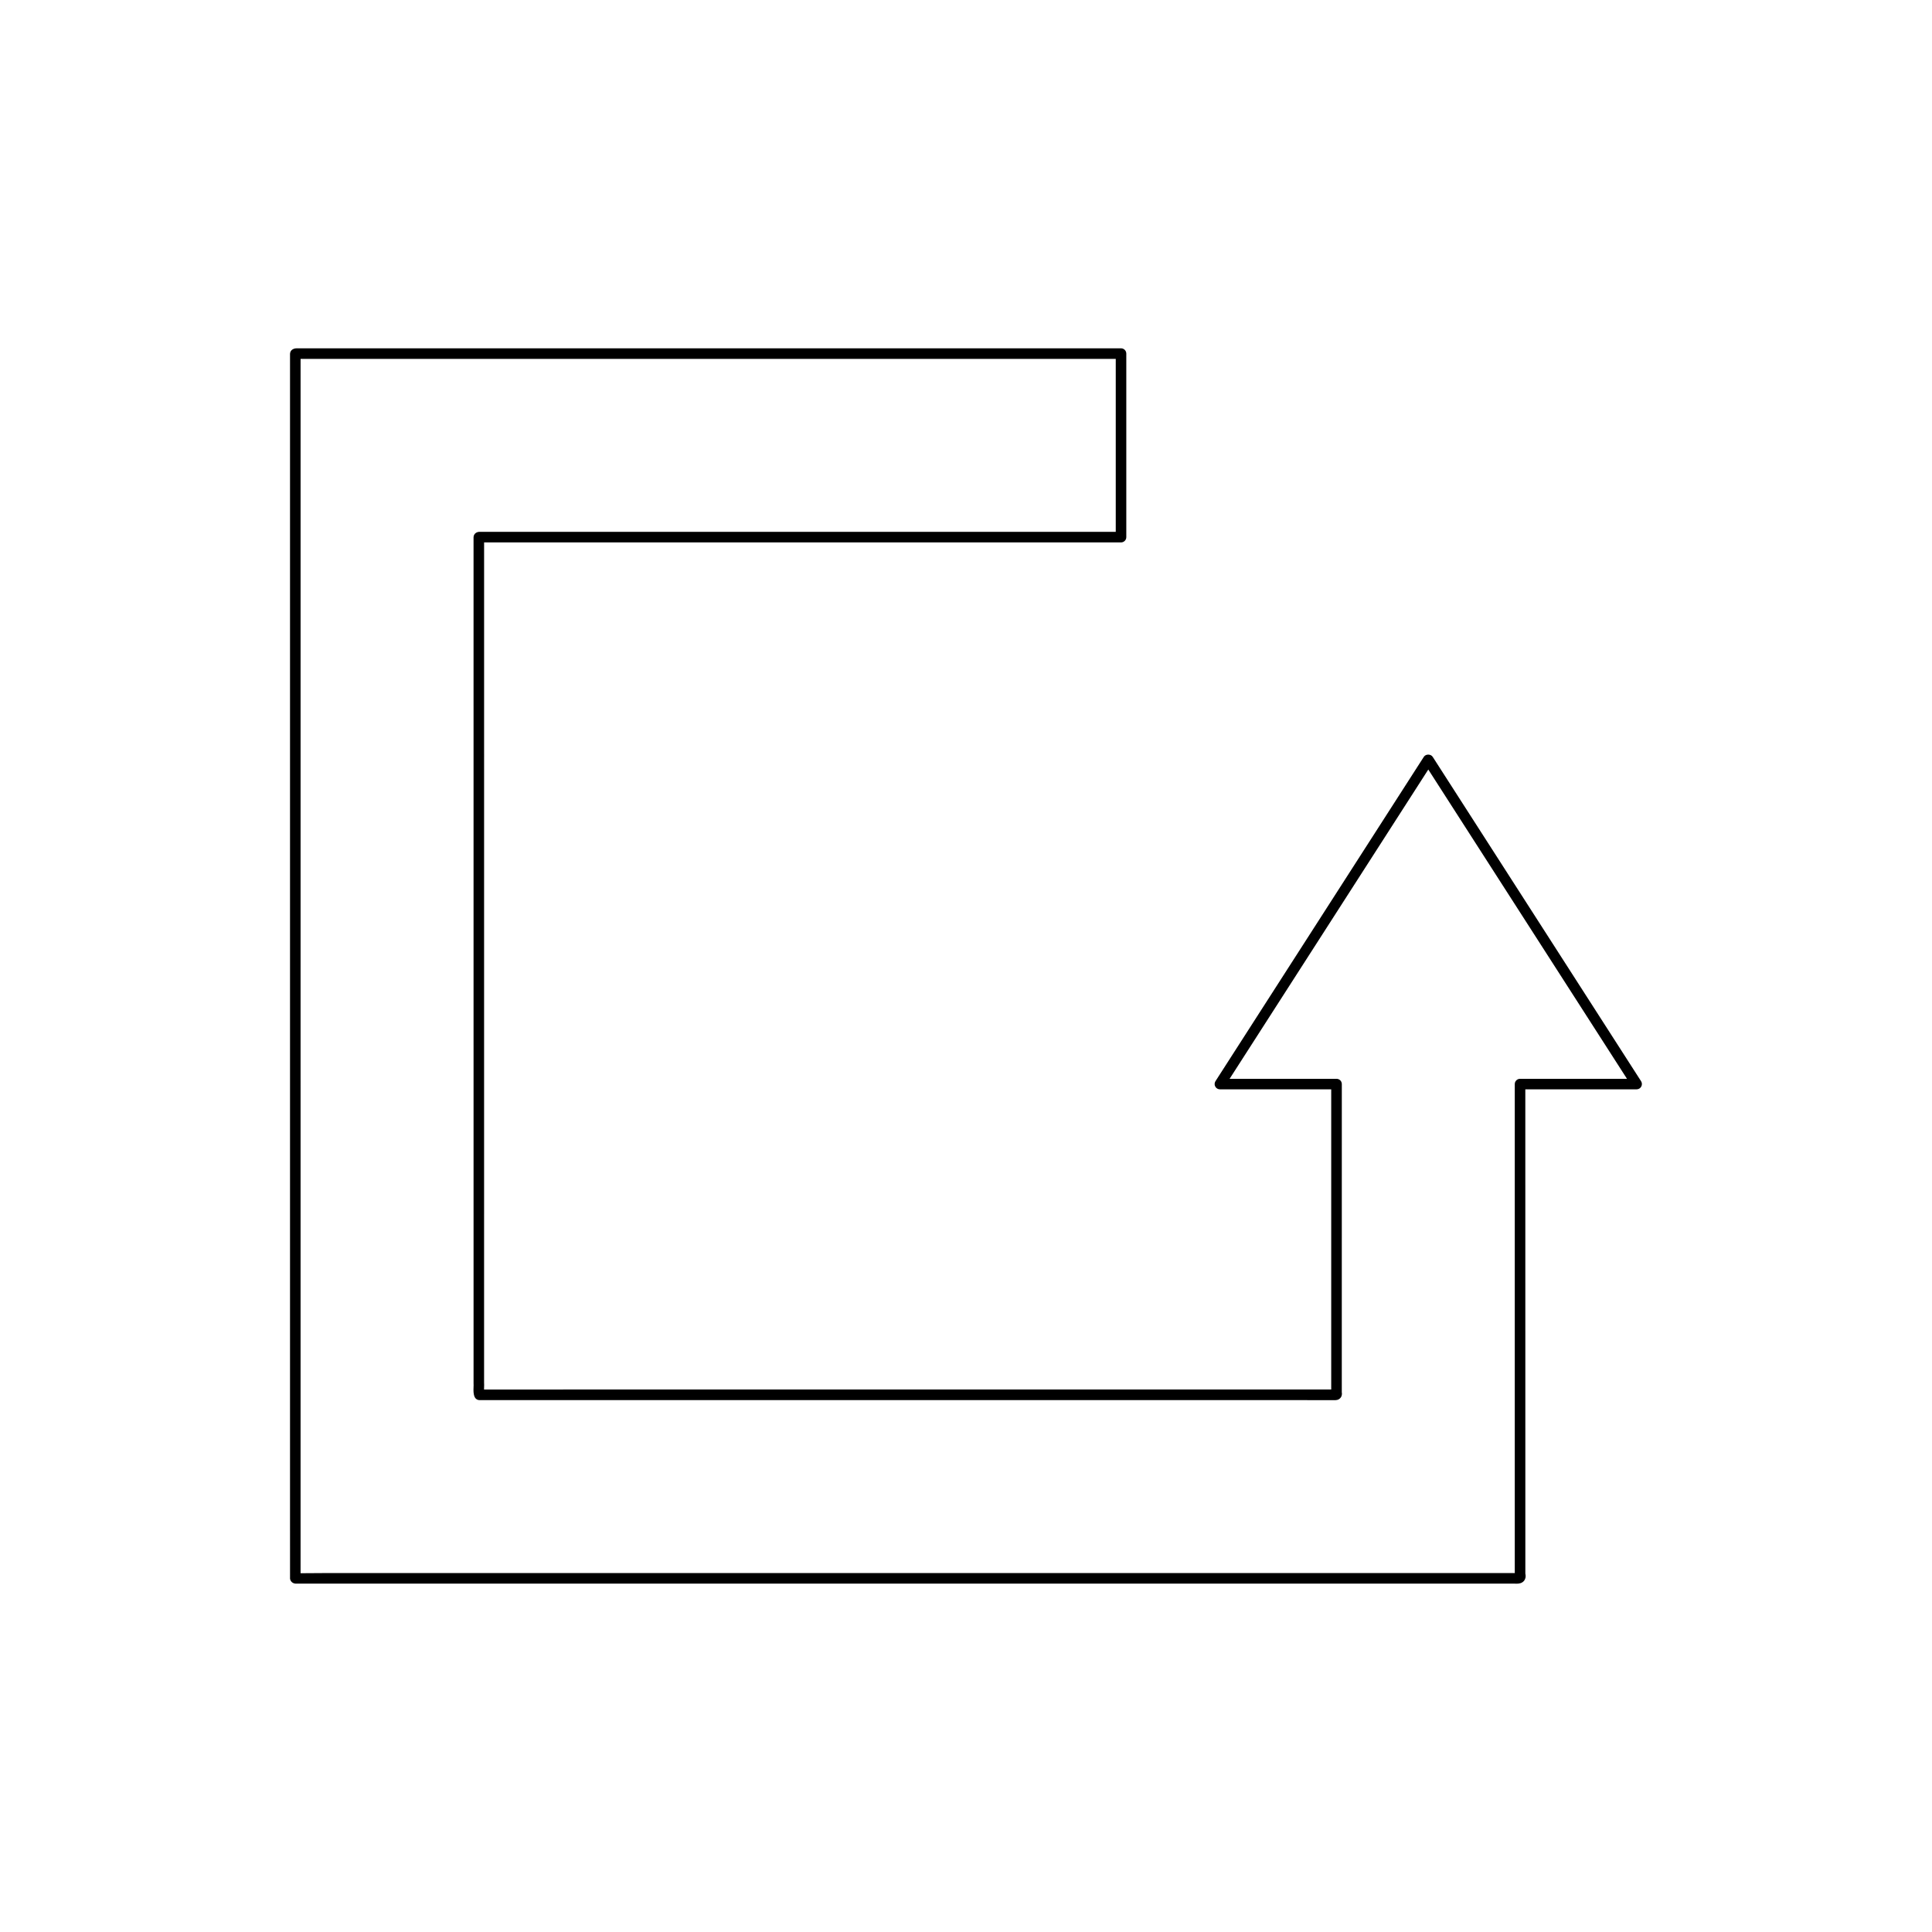 <?xml version="1.0" encoding="UTF-8"?>
<!-- Uploaded to: ICON Repo, www.svgrepo.com, Generator: ICON Repo Mixer Tools -->
<svg fill="#000000" width="800px" height="800px" version="1.1" viewBox="144 144 512 512" xmlns="http://www.w3.org/2000/svg">
 <path d="m223.07 236.31c-0.422-0.012-0.996-0.043-1.523 0.273-0.426 0.25-0.688 0.711-0.688 1.207v303.17l0.004 21.387c0.059 0.598 0.59 1.414 1.781 1.332l322.3-0.004c0.047-0.004 0.094-0.004 0.141-0.004 0.254 0 0.516 0.023 0.824 0.023 0.668 0 1.465-0.109 2-0.797 0.273-0.352 0.539-0.957 0.324-1.875l-0.008-128.34h29.5c0.512 0 0.984-0.277 1.227-0.73 0.246-0.449 0.227-0.996-0.051-1.426l-55.219-85.953c-0.516-0.797-1.844-0.797-2.356 0l-55.215 85.953c-0.277 0.434-0.297 0.98-0.051 1.426 0.242 0.449 0.715 0.73 1.227 0.73h29.5v79.551l-224.51 0.004c0.004-0.195 0.008-0.387 0.012-0.543 0.016-0.461 0.027-0.926 0-1.238l0.004-222.71h168.79c0.773 0 1.398-0.625 1.398-1.398v-48.641c0-0.773-0.625-1.398-1.398-1.398h-217.61c-0.043 0-0.359-0.008-0.402 0zm0.586 2.797h216.03v45.84h-168.38c-0.242-0.012-0.68-0.031-1.109 0.223-0.434 0.25-0.703 0.715-0.703 1.215l0.004 224.19c0.023 0.324 0.012 0.68-0.004 1.039-0.031 0.898-0.059 1.824 0.305 2.621 0.23 0.496 0.723 0.812 1.27 0.812h213.47l12.973 0.004c0.398 0.023 1.223 0.051 1.77-0.656 0.18-0.23 0.441-0.707 0.305-1.406l0.008-81.695c0-0.773-0.625-1.398-1.398-1.398h-28.34l52.656-81.965 52.656 81.965h-28.34c-0.773 0-1.398 0.625-1.398 1.398v129.59c-0.219-0.004-0.441-0.016-0.574-0.004h-314.98l-6.223 0.039z"/>
</svg>